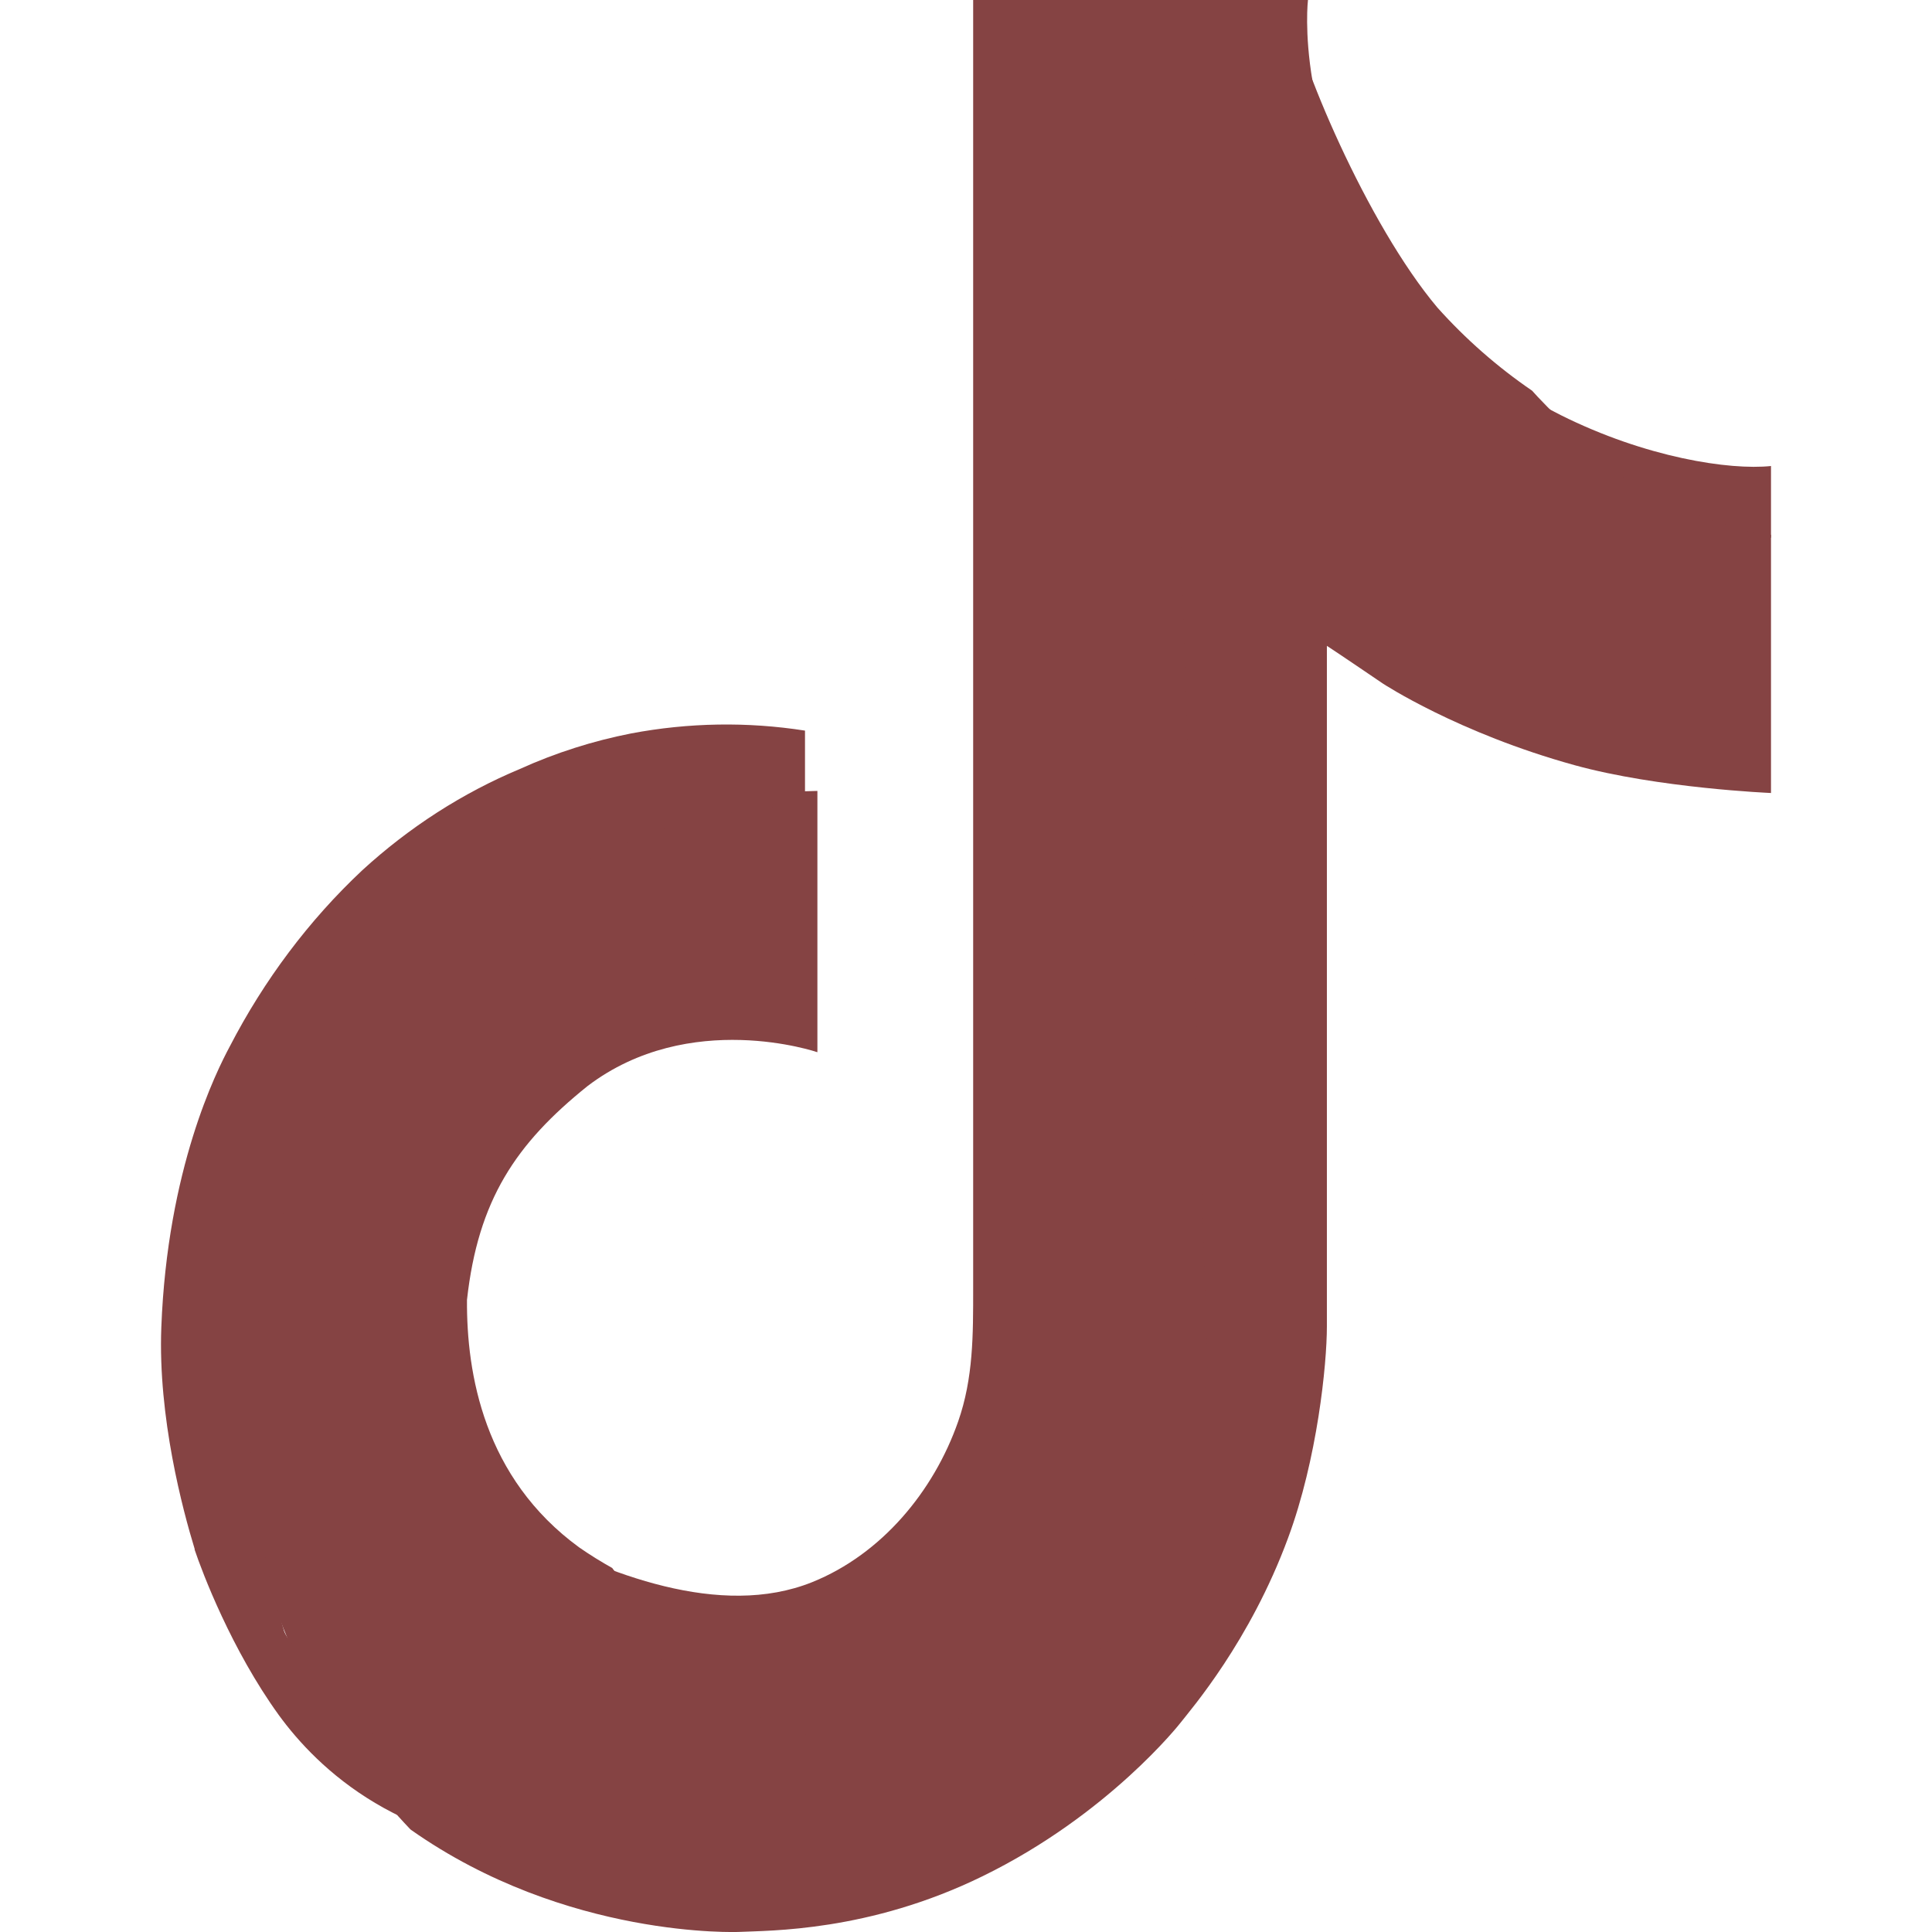 <svg width="24" height="24" viewBox="0 0 24 24" fill="none" xmlns="http://www.w3.org/2000/svg">
<g clip-path="url(#clip0_3_61)">
<path d="M22 6.644V9.851C22 9.851 20.598 9.792 19.559 9.505C18.11 9.105 17.178 8.491 17.178 8.491C17.178 8.491 16.535 8.054 16.483 8.023V16.478C16.483 16.949 16.364 18.125 16.001 19.105C15.528 20.389 14.797 21.231 14.663 21.403C14.663 21.403 13.774 22.541 12.206 23.307C10.794 23.999 9.553 23.981 9.181 23.999C9.181 23.999 7.037 24.091 5.107 22.732L5.097 22.724C4.893 22.51 4.701 22.284 4.522 22.048C3.906 21.234 3.529 20.271 3.434 19.996V19.993C3.281 19.516 2.96 18.369 3.004 17.259C3.082 15.301 3.717 14.098 3.886 13.797C4.331 12.976 4.91 12.241 5.597 11.626C6.203 11.094 6.89 10.672 7.63 10.375C8.43 10.026 9.287 9.84 10.154 9.825V13.071C10.154 13.071 8.568 12.526 7.298 13.492C6.41 14.206 5.939 14.903 5.801 16.148C5.795 17.064 6.011 18.36 7.197 19.224C7.336 19.32 7.472 19.404 7.605 19.478C7.812 19.77 8.064 20.024 8.352 20.231C9.51 21.026 10.482 21.081 11.723 20.565C12.551 20.22 13.174 19.442 13.463 18.58C13.645 18.041 13.643 17.5 13.643 16.939V1L16 0C16.119 0.736 16.983 2.784 17.856 3.821C18.207 4.213 18.602 4.559 19.032 4.853C19.159 4.995 19.809 5.7 20.644 6.133C21.076 6.357 21.531 6.528 22 6.644Z" fill="#854343"/>
<path d="M7.567 10.562C6.855 10.861 6.193 11.287 5.609 11.821C4.947 12.443 4.39 13.184 3.961 14.012C3.8 14.315 3.187 15.526 3.113 17.498C3.07 18.616 3.379 19.77 3.526 20.25V20.254C3.619 20.528 4.407 21.178 5 22C5.172 22.238 6.804 22.785 7 23C5 23 3.938 21.957 3.464 21.306C2.876 20.493 2.513 19.534 2.418 19.251C2.418 19.249 2.418 19.247 2.418 19.245V19.241C2.271 18.761 1.961 17.607 2.004 16.488C2.079 14.516 2.691 13.305 2.853 13.002C3.281 12.174 3.838 11.432 4.5 10.811C5.084 10.276 5.746 9.85 6.459 9.552C6.903 9.351 7.366 9.204 7.84 9.111C8.554 8.976 9.283 8.964 10 9.076V10.008C9.164 10.023 8.338 10.211 7.567 10.562Z" fill="#854343"/>
<path d="M16.305 1.011L14.5 1.5L15 17C15 17.563 14.187 19.458 14 20C13.696 20.865 12.362 21.153 11.5 21.5C10.206 22.021 8.987 21.125 7.78 20.326C7.48 20.12 6.717 19.293 6.5 19C7.528 19.549 8.949 20.112 10.089 19.654C10.951 19.307 11.599 18.526 11.902 17.66C12.092 17.119 12.089 16.575 12.089 16.013V0H16.248C16.248 0 16.201 0.398 16.305 1.011ZM22 5.789V6.68C21.512 6.563 21.038 6.391 20.59 6.167C19.72 5.732 19.042 5.024 18.91 4.881C19.063 4.982 19.223 5.074 19.387 5.156C20.445 5.685 21.486 5.843 22 5.789Z" fill="#854343"/>
</g>
<defs>
<clipPath id="clip0_3_61">
<rect width="24" height="24" fill="white"/>
</clipPath>
</defs>
</svg>
